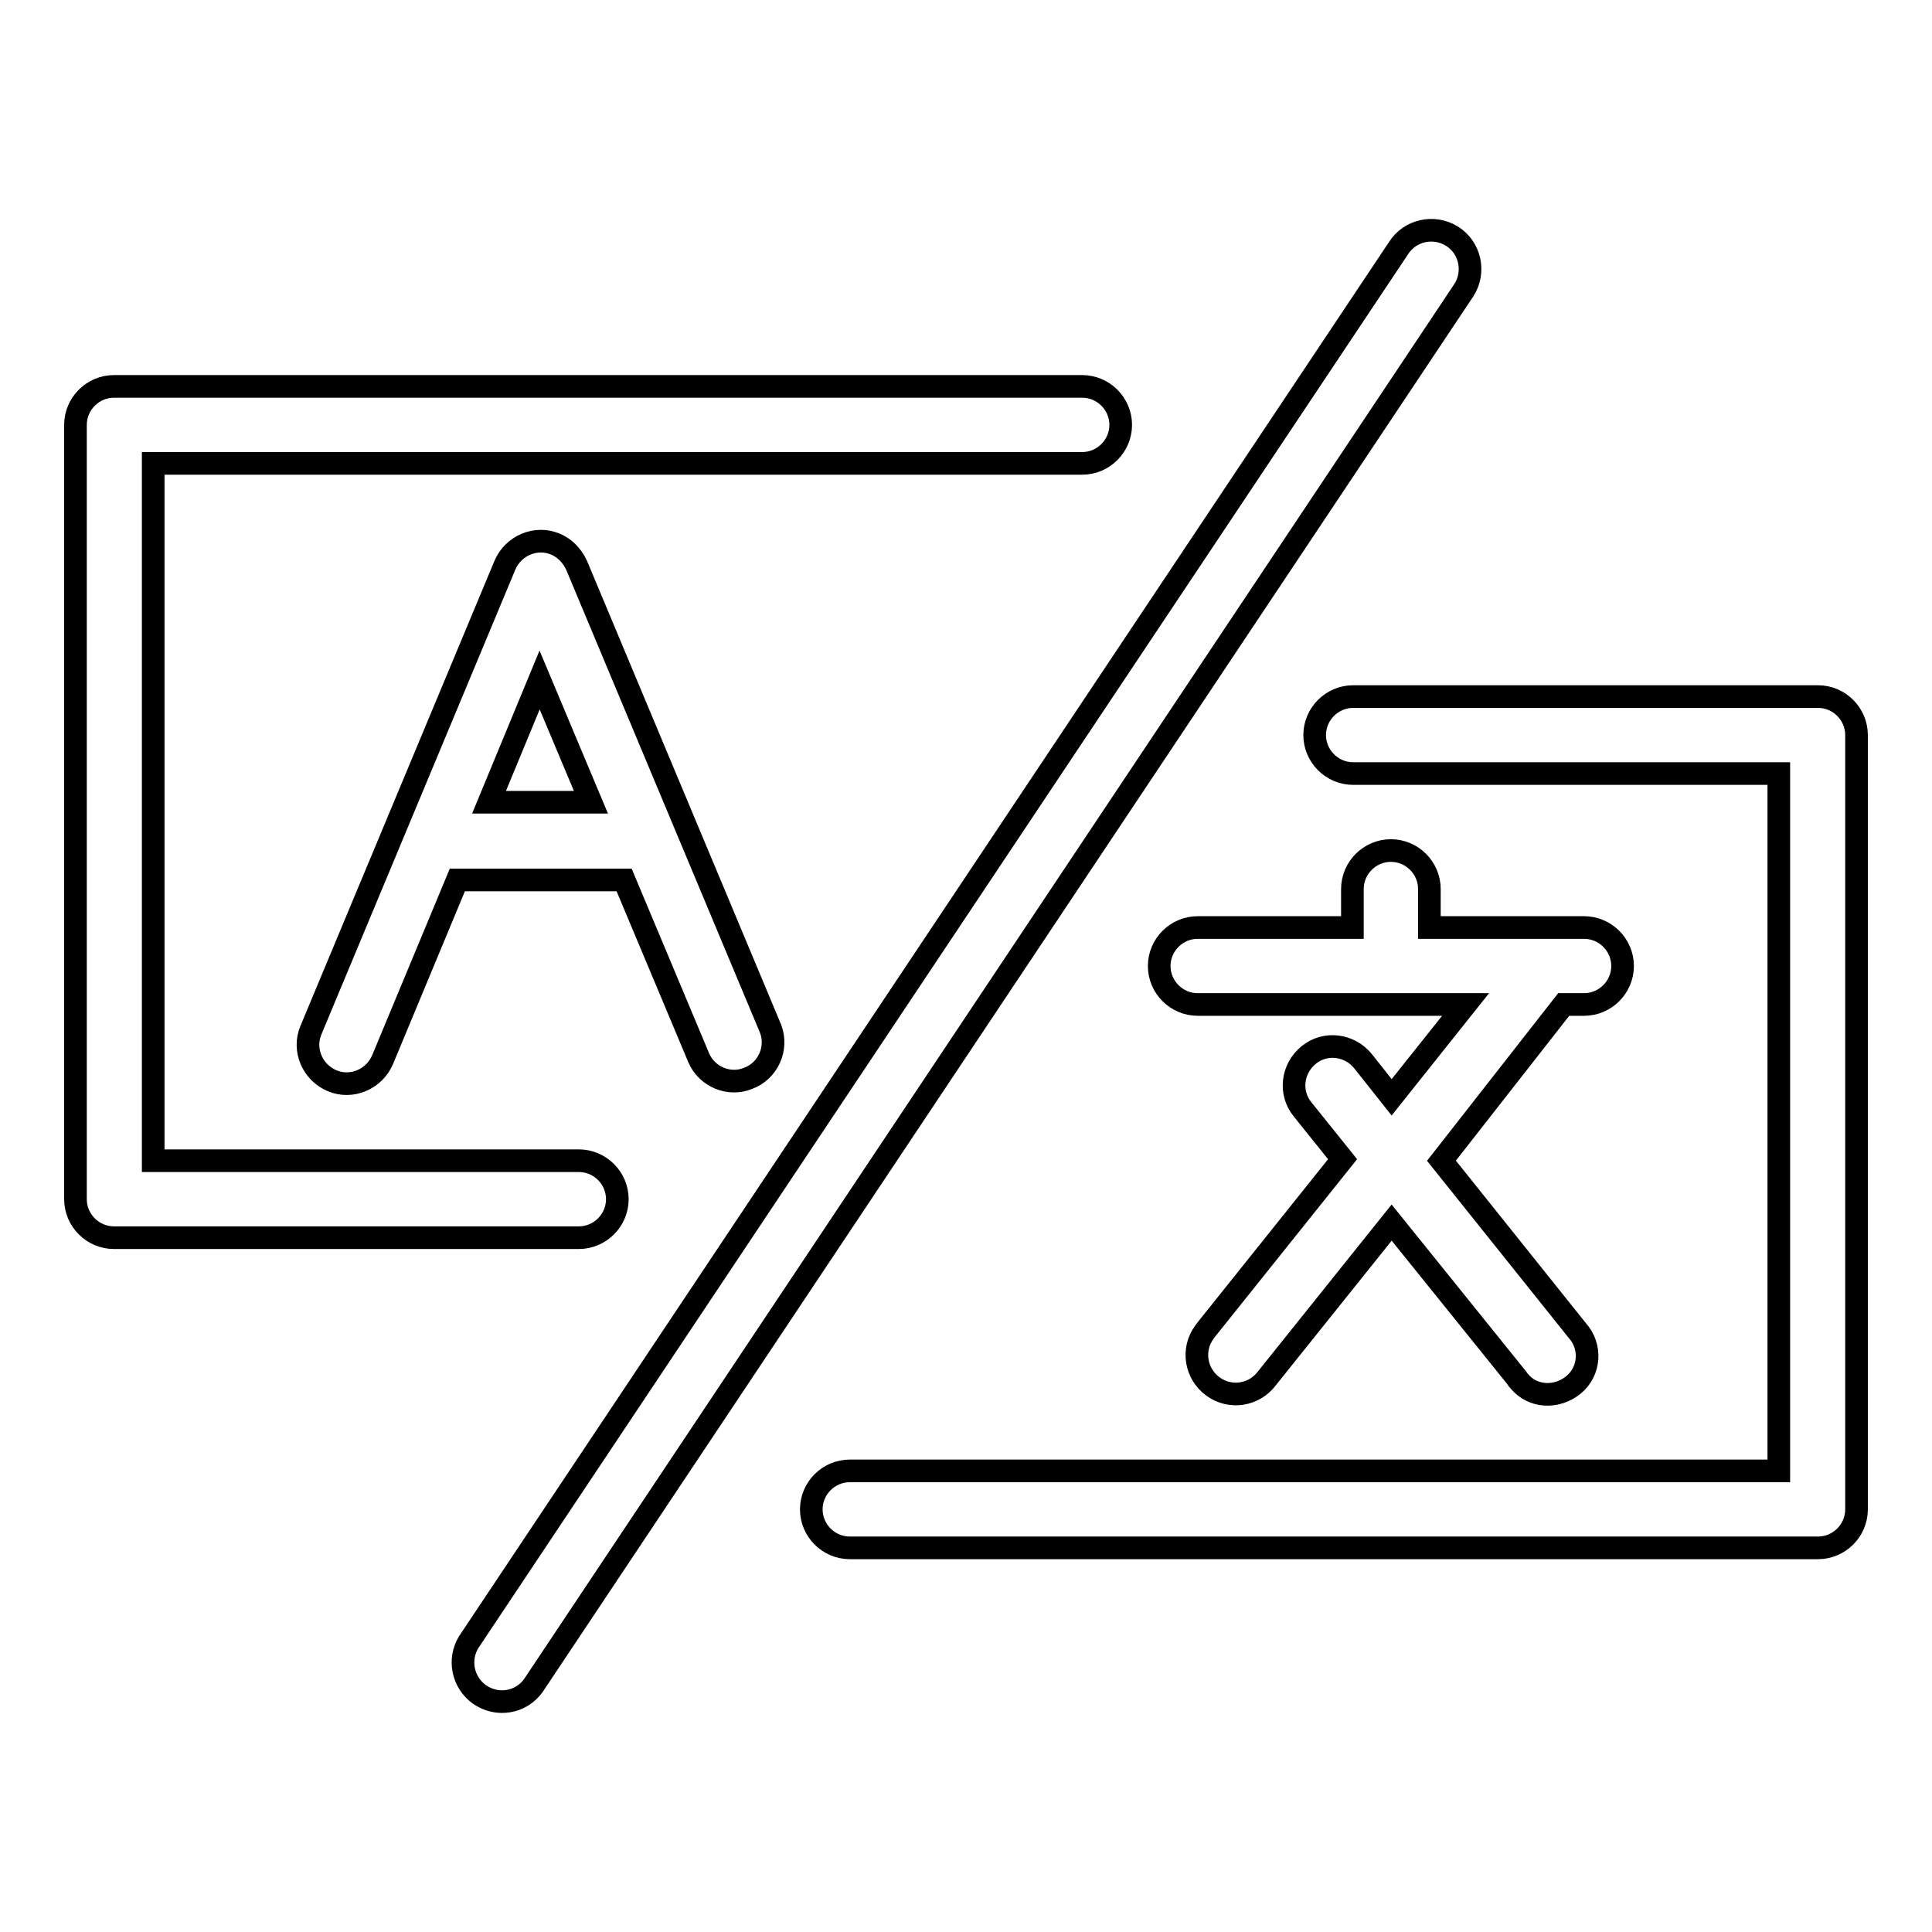<?xml version="1.0" encoding="utf-8"?>
<!-- Svg Vector Icons : http://www.onlinewebfonts.com/icon -->
<!DOCTYPE svg PUBLIC "-//W3C//DTD SVG 1.1//EN" "http://www.w3.org/Graphics/SVG/1.1/DTD/svg11.dtd">
<svg version="1.1" xmlns="http://www.w3.org/2000/svg" xmlns:xlink="http://www.w3.org/1999/xlink" x="0px" y="0px" viewBox="0 0 256 256" enable-background="new 0 0 256 256" xml:space="preserve">
<g> <path stroke-width="3" fill-opacity="0" stroke="#000000"  d="M191,153.8l18,22.5c1.9,2.1,1.7,5.4-0.5,7.2s-5.4,1.7-7.2-0.5c-0.1-0.1-0.2-0.2-0.3-0.4L184.4,162 l-16.5,20.6c-1.7,2.3-4.9,2.8-7.2,1.1c-2.3-1.7-2.8-4.9-1.1-7.2c0.1-0.1,0.2-0.3,0.3-0.4l18-22.5l-5.3-6.6 c-1.8-2.2-1.4-5.4,0.8-7.2c2.2-1.8,5.4-1.4,7.2,0.8l3.8,4.8l9.8-12.3h-35.5c-2.8,0-5.1-2.3-5.1-5.1c0-2.8,2.3-5.1,5.1-5.1 c0,0,0,0,0,0h20.5v-5.1c0-2.8,2.3-5.1,5.1-5.1c2.8,0,5.1,2.3,5.1,5.1c0,0,0,0,0,0v5.1h20.5c2.8,0,5.1,2.3,5.1,5.1s-2.3,5.1-5.1,5.1 h-2.7L191,153.8L191,153.8z M60.6,116.6l-9.9,23.8c-1.1,2.6-4.1,3.9-6.7,2.8c-2.6-1.1-3.9-4.1-2.8-6.7l25.7-61.6 c1.1-2.6,4.1-3.9,6.7-2.8c1.2,0.5,2.2,1.5,2.8,2.8l25.7,61.4c1,2.6-0.3,5.6-3,6.6c-2.5,1-5.4-0.2-6.5-2.7l-9.9-23.6H60.6z  M64.8,106.3h13.5l-6.8-16.2L64.8,106.3z M20.3,153.8h56.4c2.8,0,5.1,2.3,5.1,5.1c0,2.8-2.3,5.1-5.1,5.1c0,0,0,0,0,0H15.1 c-2.8,0-5.1-2.3-5.1-5.1V56.3c0-2.8,2.3-5.1,5.1-5.1h128.3c2.8,0,5.1,2.3,5.1,5.1c0,2.8-2.3,5.1-5.1,5.1c0,0,0,0,0,0H20.3V153.8z  M235.7,102.5h-56.4c-2.8,0-5.1-2.3-5.1-5.1c0-2.8,2.3-5.1,5.1-5.1h61.6c2.8,0,5.1,2.3,5.1,5.1V200c0,2.8-2.3,5.1-5.1,5.1H112.6 c-2.8,0-5.1-2.3-5.1-5.1s2.3-5.1,5.1-5.1c0,0,0,0,0,0h123.1V102.5z M185.3,32.9c1.5-2.4,4.7-3.1,7.1-1.6c2.4,1.5,3.1,4.7,1.6,7.1 c-0.1,0.1-0.1,0.2-0.2,0.3L70.7,223.3c-1.6,2.3-4.8,2.9-7.2,1.2c-2.2-1.6-2.8-4.6-1.4-6.9L185.3,32.9z"/></g>
</svg>